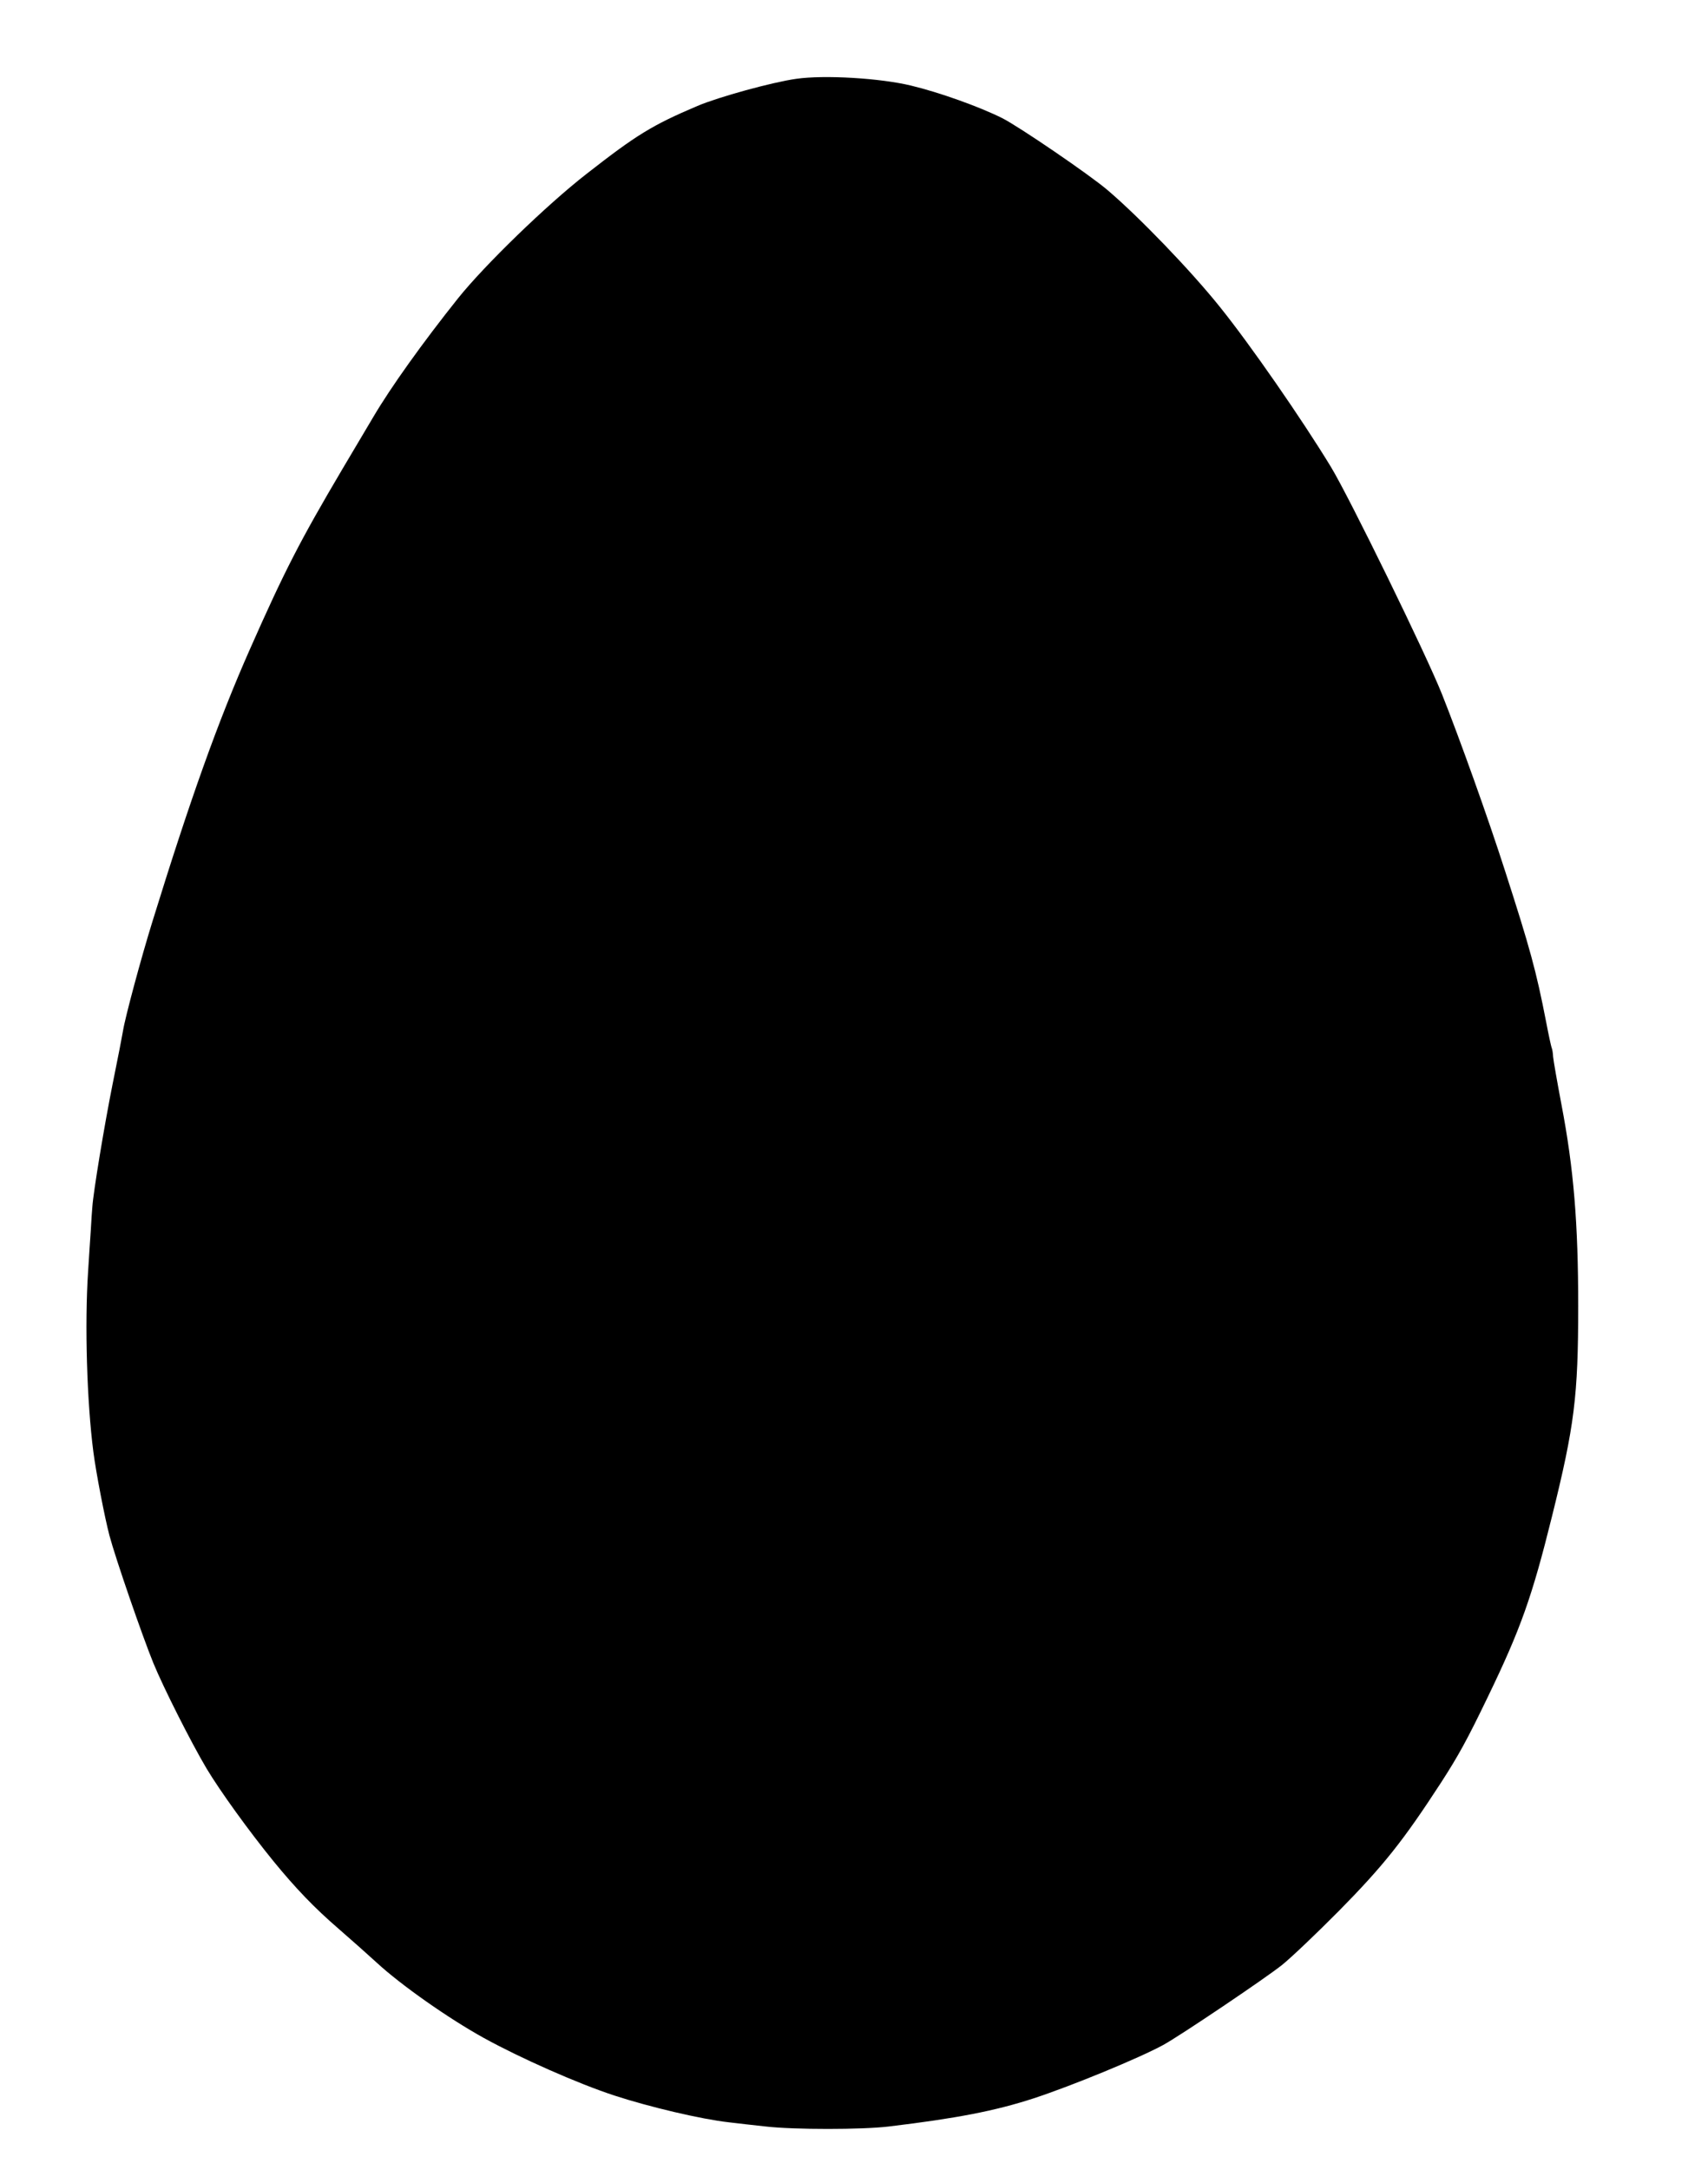 <?xml version="1.0" encoding="UTF-8" standalone="no"?>
<!DOCTYPE svg PUBLIC "-//W3C//DTD SVG 20010904//EN" "http://www.w3.org/TR/2001/REC-SVG-20010904/DTD/svg10.dtd">
<svg version="1.0" xmlns="http://www.w3.org/2000/svg" width="1008pt" height="1280pt" viewBox="0 0 1008 1280" preserveAspectRatio="xMidYMid meet">
<g transform="translate(0,1280) scale(0.1,-0.1)" fill="#000000" stroke="none">
<path d="M4699 12335 c-142 -20 -458 -107 -583 -160 -268 -114 -359 -170 -656 -402 -236 -184 -600 -537 -757 -733 -209 -262 -397 -525 -500 -700 -28 -47 -109 -184 -181 -305 -251 -425 -342 -601 -548 -1067 -188 -425 -351 -882 -574 -1603 -68 -219 -162 -569 -174 -646 -3 -20 -30 -160 -61 -312 -50 -250 -114 -638 -120 -727 -2 -19 -6 -80 -9 -135 -4 -55 -11 -165 -16 -245 -21 -314 -7 -772 31 -1065 16 -124 67 -388 95 -494 37 -138 192 -587 259 -752 61 -148 221 -465 314 -622 79 -132 250 -369 395 -547 130 -159 242 -276 386 -400 75 -65 176 -155 224 -199 142 -131 422 -328 632 -444 216 -119 555 -269 769 -339 208 -68 514 -140 675 -158 52 -6 151 -18 220 -25 165 -19 567 -19 725 0 400 48 628 92 855 166 226 74 624 238 765 315 99 54 602 393 700 471 55 44 206 188 336 319 265 269 380 414 603 757 104 161 156 256 276 505 195 403 262 593 379 1065 133 535 155 710 155 1242 0 487 -26 809 -99 1190 -25 132 -47 258 -49 280 -1 22 -5 47 -9 55 -3 8 -18 76 -32 150 -59 304 -96 437 -242 890 -100 312 -268 781 -373 1045 -93 234 -545 1158 -655 1340 -169 278 -477 723 -657 946 -169 211 -475 529 -661 687 -105 90 -523 375 -622 425 -134 67 -371 152 -538 192 -181 44 -511 64 -678 40z"/>
</g>
</svg>
